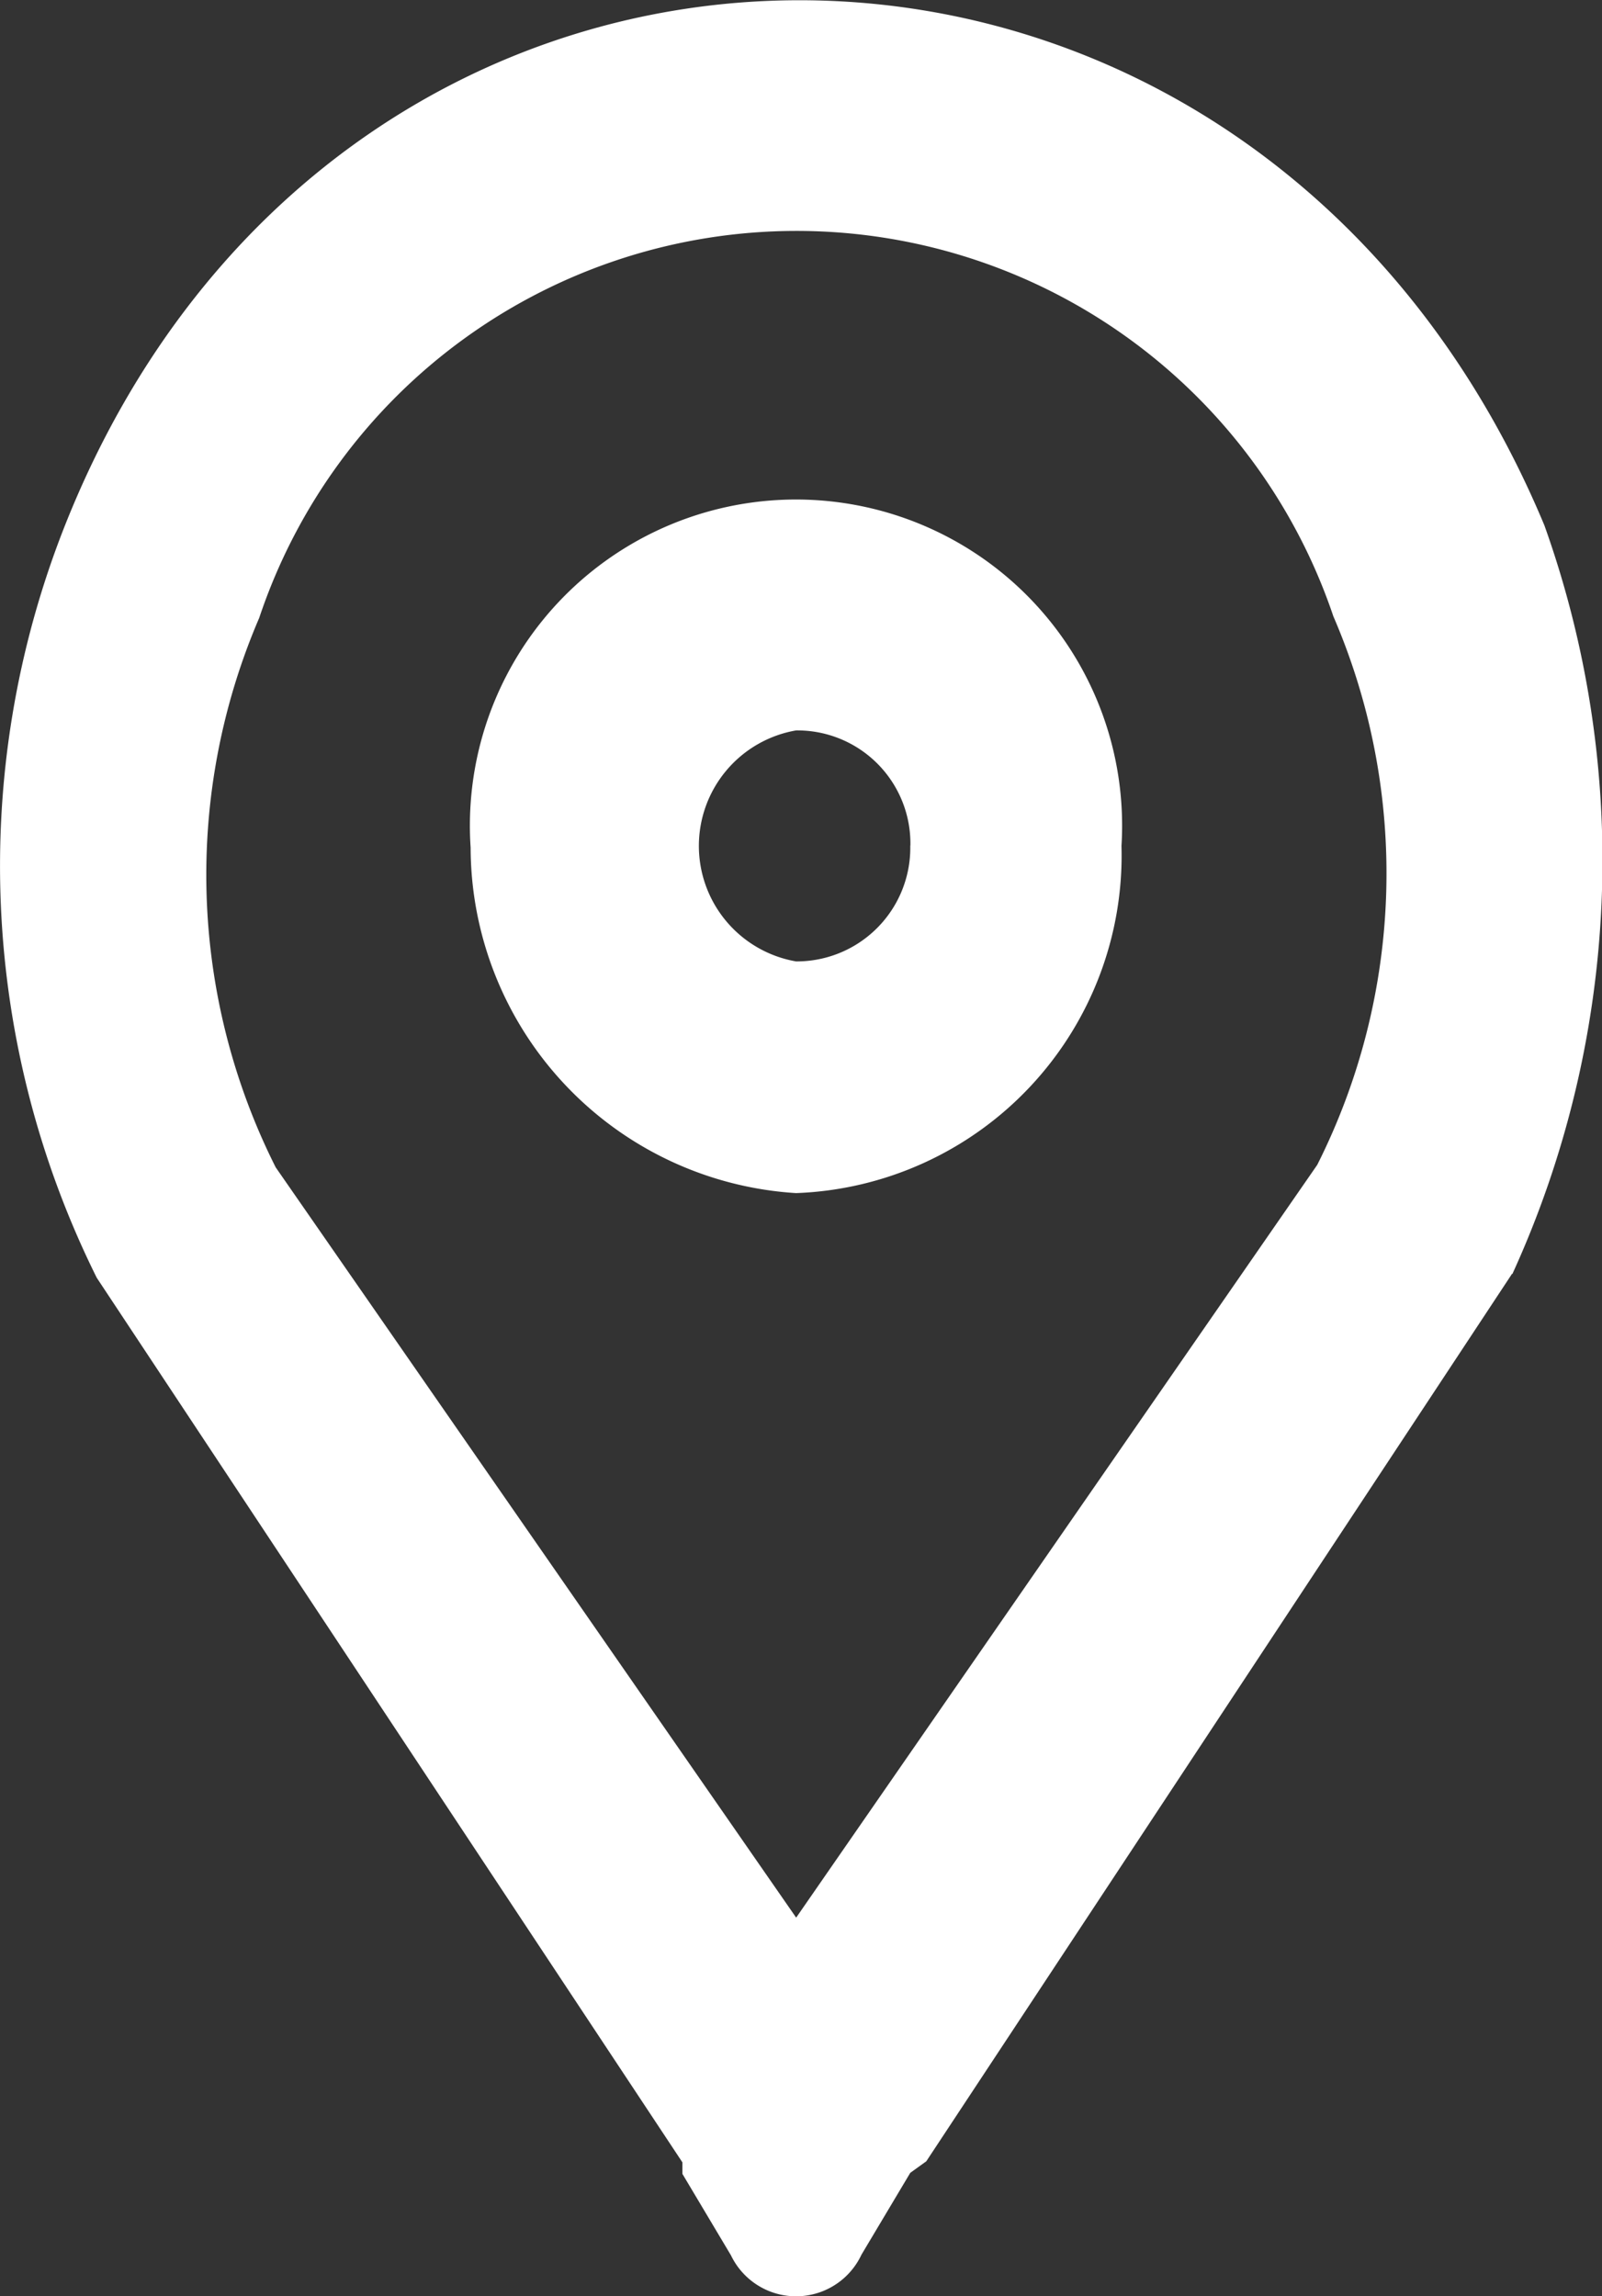 <svg xmlns="http://www.w3.org/2000/svg" width="13.912" height="19.941" viewBox="0 0 13.912 19.941">
  <rect x="0" y="0" width="13.912" height="19.941" fill="#333333" stroke="none"/>
  <path id="location-white" d="M17759.646,395.451l-4.525,6.537-4.52-6.516a5.651,5.651,0,0,1-.143-4.771,4.92,4.92,0,0,1,9.328-.014A5.629,5.629,0,0,1,17759.646,395.451Zm1.693.944-5.088,7.709h0l-.139.1-.424.711a.627.627,0,0,1-1.133.006l-.422-.708v-.1h0l-5.086-7.682a8.035,8.035,0,0,1-.285-6.51c2.4-6.1,10.316-6.116,12.857-.023A8.642,8.642,0,0,1,17761.34,396.4Zm-5.227-3.717a.987.987,0,0,1-.992,1.006,1.018,1.018,0,0,1,0-2.006A.982.982,0,0,1,17756.113,392.678Zm1.834,0a2.934,2.934,0,0,1-2.826,3.018,3.013,3.013,0,0,1-2.826-3,2.832,2.832,0,1,1,5.652-.014Z" transform="translate(-17748.207 -385.335)" fill="#fff" fill-rule="evenodd"/>
</svg>

